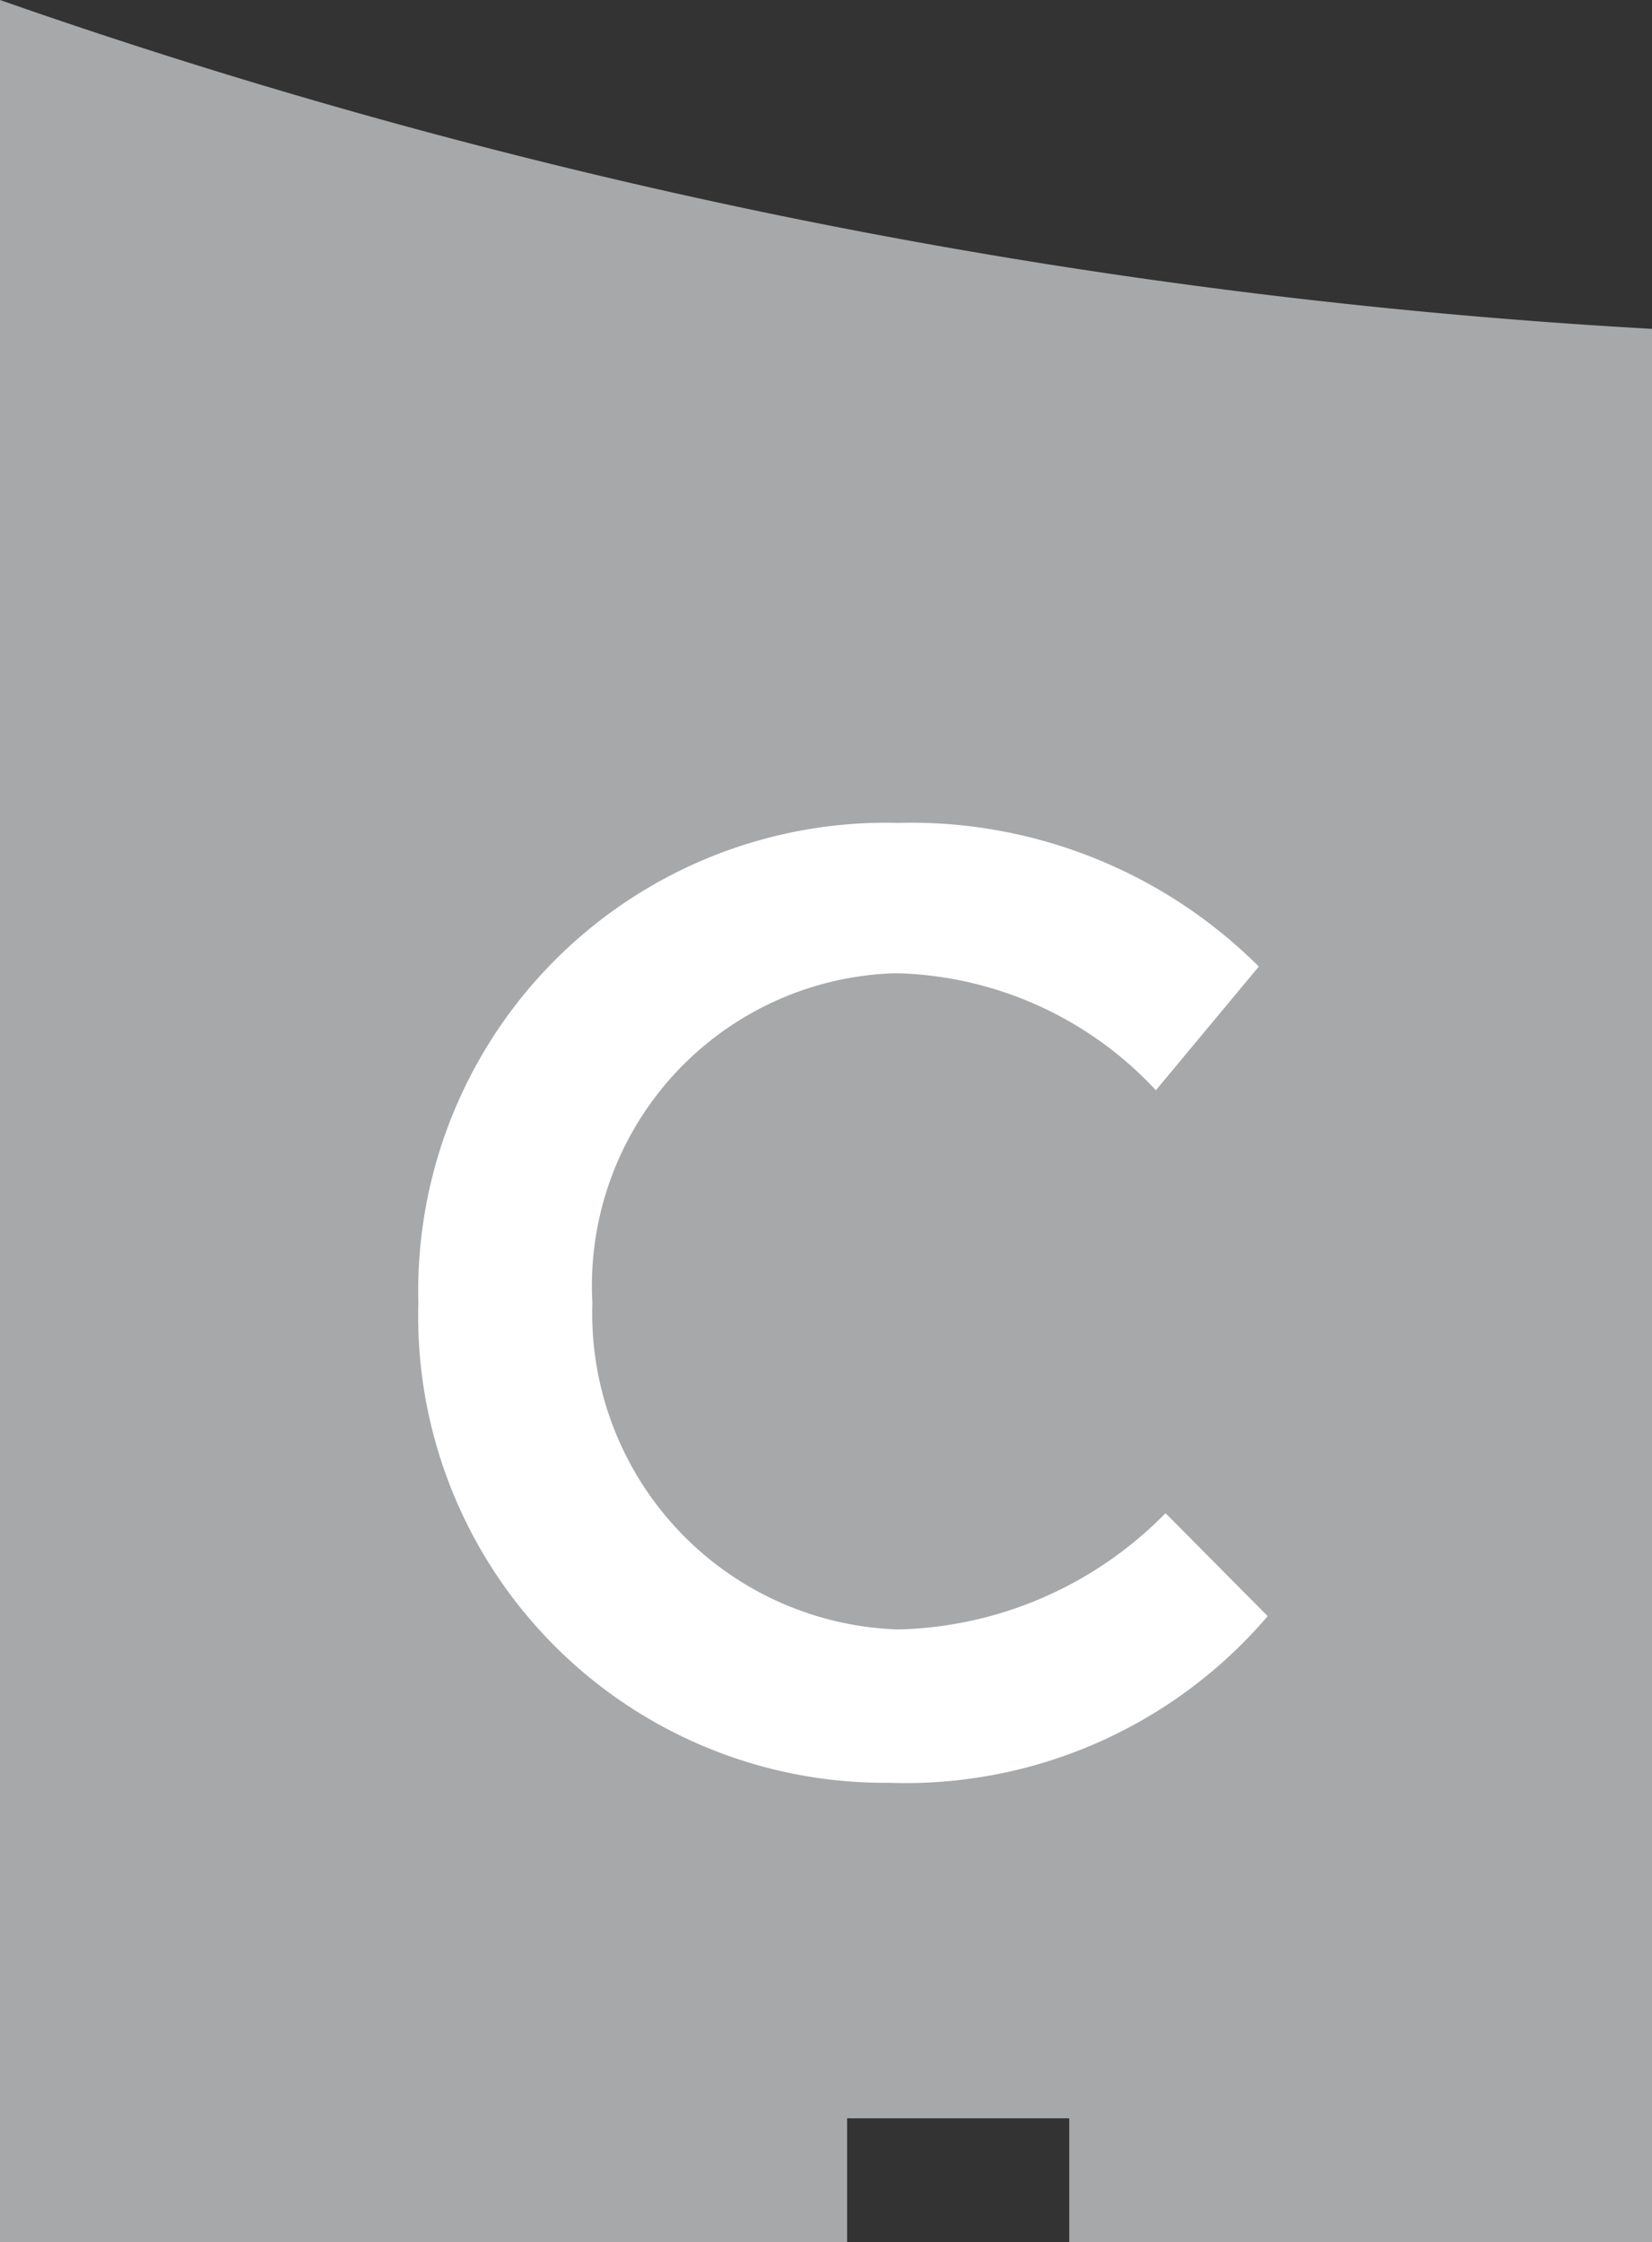 <svg xmlns="http://www.w3.org/2000/svg" viewBox="0 0 22.31 30.27"><rect x="0" y="0" width="22.31" height="30.27" fill="#333333" stroke="none"/><defs><style>.cls-1{fill:#a6a8aa;}.cls-2{fill:#fff;}</style></defs><title>apto-18Recurso 12</title><g id="Capa_2" data-name="Capa 2"><g id="Layer_1" data-name="Layer 1"><path class="cls-1" d="M14.44,30.27V28.6h-3v1.67H0V0A81.22,81.22,0,0,0,22.31,4.44V30.27Z"/><path class="cls-2" d="M5.65,17.59h0a6.32,6.32,0,0,1,6.48-6.48A6.65,6.65,0,0,1,17,13.05l-1.39,1.67a4.94,4.94,0,0,0-3.51-1.58A4.22,4.22,0,0,0,8,17.59H8A4.27,4.27,0,0,0,12.13,22a5.22,5.22,0,0,0,3.61-1.57l1.38,1.39A6.43,6.43,0,0,1,12,24.07,6.3,6.3,0,0,1,5.65,17.59Z"/></g></g></svg>